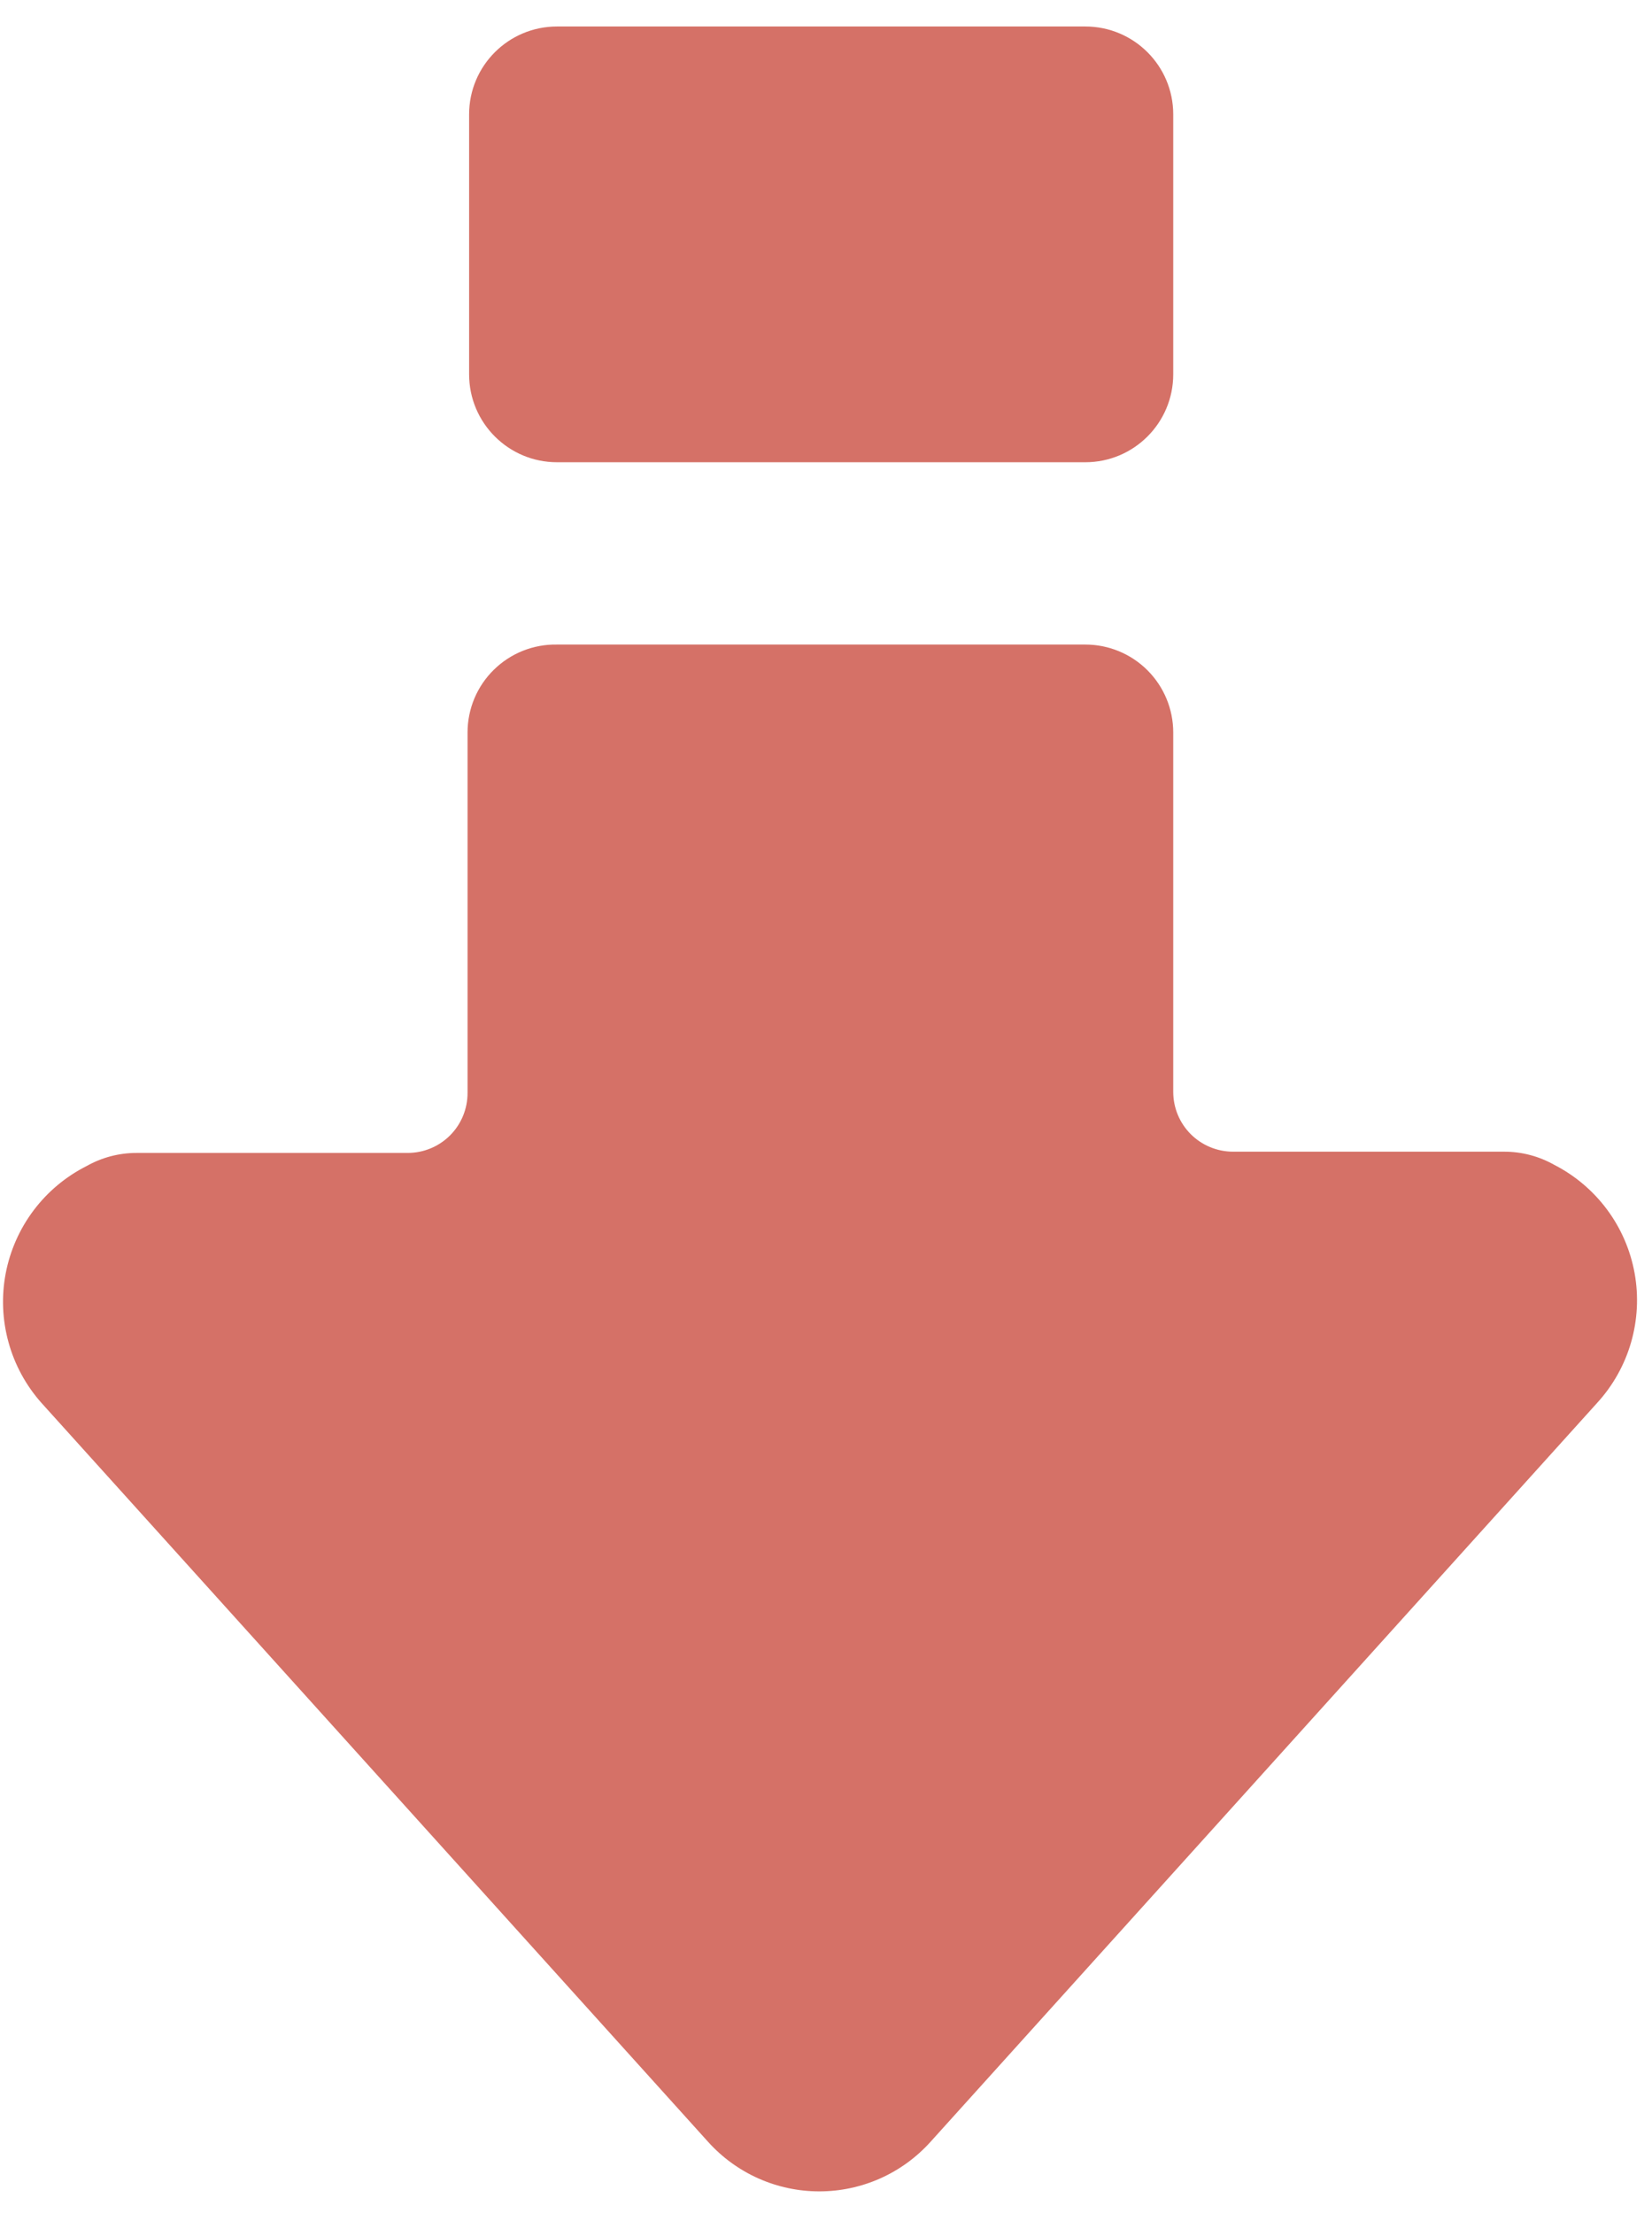 <svg width="53" height="71" viewBox="0 0 53 71" fill="none" xmlns="http://www.w3.org/2000/svg">
<path d="M49.86 37.369C49.372 37.094 48.821 36.949 48.26 36.949H39.56C39.051 36.949 38.562 36.747 38.202 36.387C37.842 36.027 37.64 35.538 37.64 35.029V23.499C37.64 22.751 37.343 22.034 36.814 21.505C36.285 20.976 35.568 20.679 34.82 20.679H17.87C17.495 20.672 17.123 20.741 16.775 20.879C16.427 21.018 16.111 21.225 15.844 21.487C15.576 21.75 15.364 22.063 15.219 22.408C15.075 22.754 15 23.125 15 23.499V35.069C15 35.578 14.798 36.067 14.438 36.427C14.078 36.787 13.589 36.989 13.08 36.989H4.38C3.819 36.989 3.268 37.134 2.78 37.409C2.112 37.746 1.531 38.231 1.081 38.828C0.631 39.425 0.324 40.118 0.183 40.852C0.043 41.587 0.074 42.343 0.273 43.064C0.471 43.785 0.833 44.45 1.33 45.009L22.72 68.719C23.17 69.218 23.72 69.618 24.334 69.891C24.948 70.164 25.613 70.305 26.285 70.305C26.957 70.305 27.622 70.164 28.236 69.891C28.85 69.618 29.4 69.218 29.85 68.719L51.24 45.009C51.747 44.455 52.12 43.791 52.328 43.069C52.536 42.347 52.576 41.587 52.442 40.847C52.308 40.108 52.006 39.409 51.558 38.806C51.11 38.203 50.529 37.711 49.86 37.369Z" fill="#D57167"/>
<path d="M34.82 0.85H17.87C16.313 0.85 15.05 2.112 15.05 3.669V12.009C15.05 13.567 16.313 14.83 17.87 14.83H34.82C36.377 14.83 37.64 13.567 37.64 12.009V3.669C37.64 2.112 36.377 0.85 34.82 0.85Z" fill="#D57167"/>
</svg>
